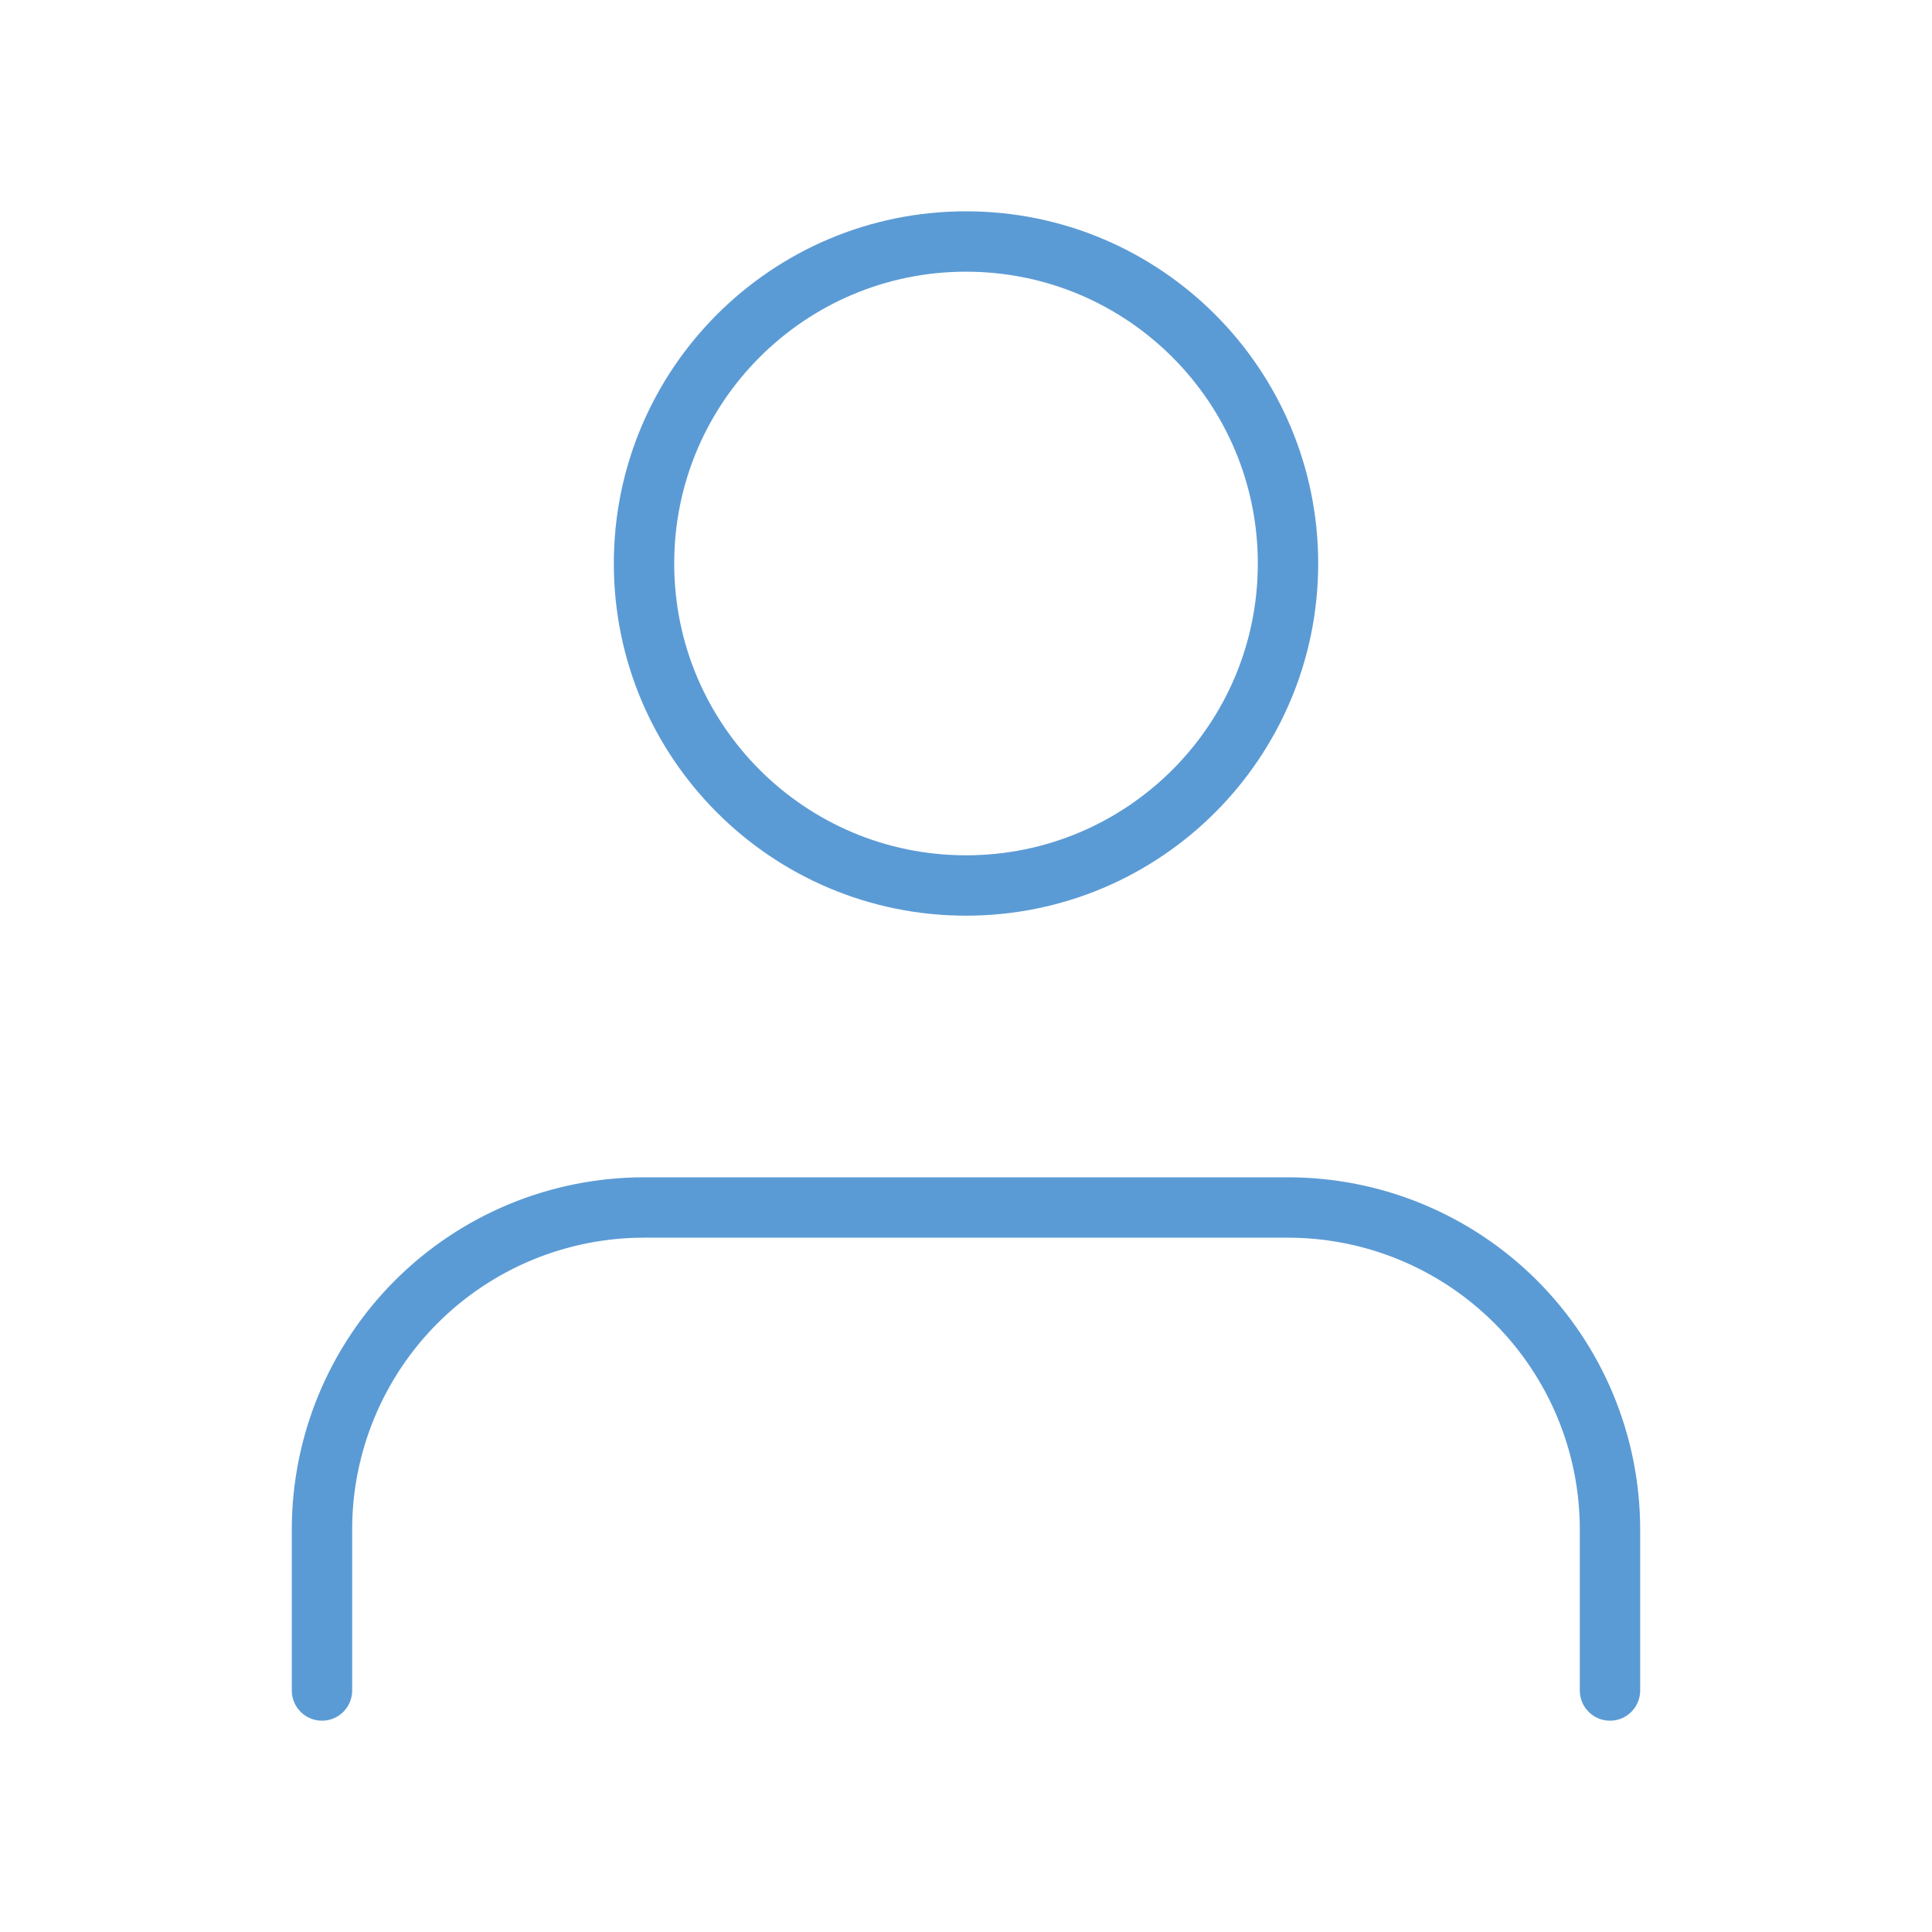 <svg width="64" height="64" viewBox="0 0 64 64" fill="none" xmlns="http://www.w3.org/2000/svg">
<path d="M53.333 56V50.667C53.333 47.838 52.209 45.125 50.209 43.124C48.208 41.124 45.495 40 42.666 40H21.333C18.504 40 15.791 41.124 13.79 43.124C11.79 45.125 10.666 47.838 10.666 50.667V56" stroke="#5B9BD5" stroke-width="2" stroke-linecap="round" stroke-linejoin="round"/>
<path d="M32.001 29.333C37.892 29.333 42.667 24.558 42.667 18.667C42.667 12.776 37.892 8 32.001 8C26.11 8 21.334 12.776 21.334 18.667C21.334 24.558 26.11 29.333 32.001 29.333Z" stroke="#5B9BD5" stroke-width="2" stroke-linecap="round" stroke-linejoin="round"/>
</svg>

